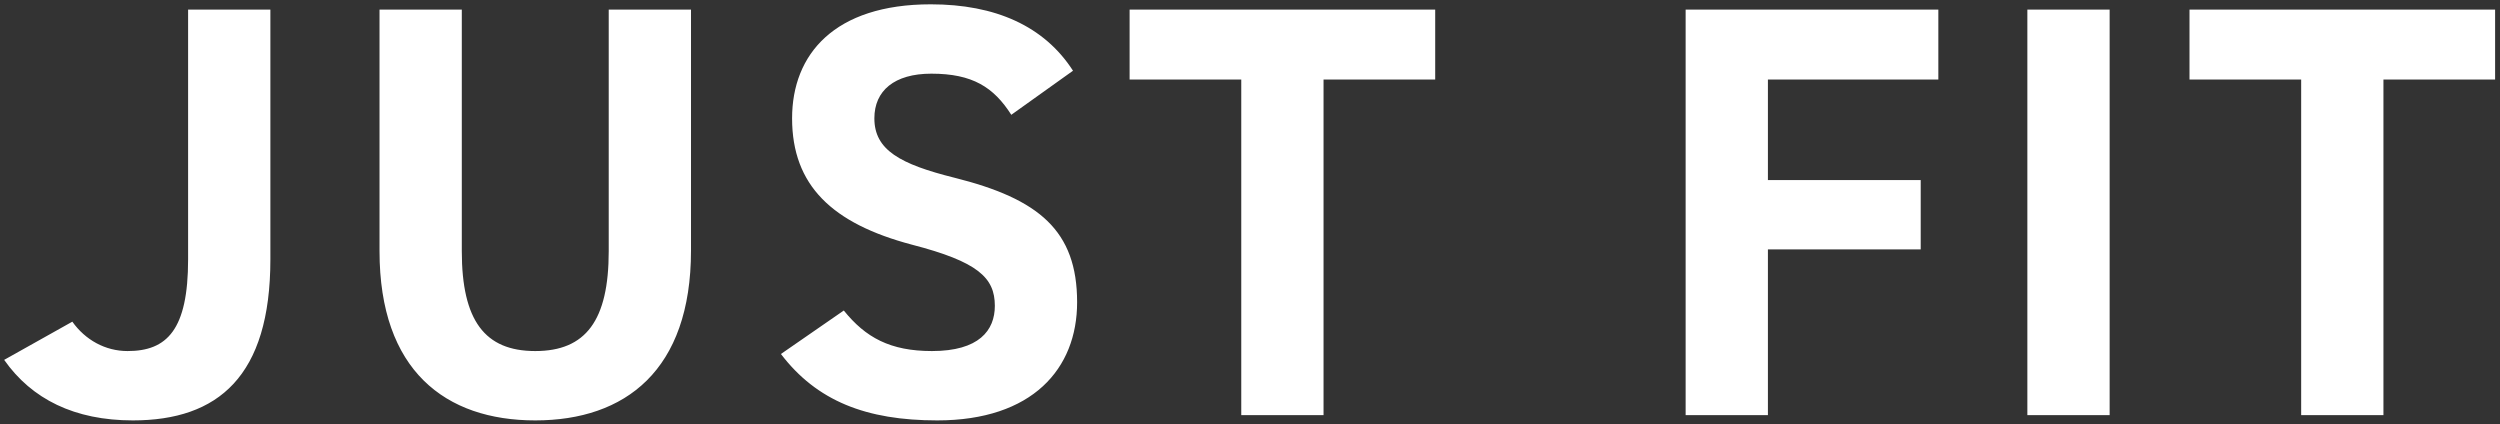 <svg width="536" height="91" viewBox="0 0 536 91" fill="none" xmlns="http://www.w3.org/2000/svg">
<rect x="0" y="0" width="536" height="91" fill="#333333" stroke="none"/>
<path d="M0.891 77.156L15.507 68.966C18.279 72.872 22.563 75.266 27.351 75.266C35.793 75.266 40.329 70.73 40.329 55.61V2.06H57.969V55.61C57.969 80.684 46.755 90.134 28.485 90.134C16.011 90.134 6.813 85.598 0.891 77.156ZM130.51 2.06H148.15V53.72C148.15 79.424 134.038 90.134 114.76 90.134C95.482 90.134 81.37 79.424 81.37 53.846V2.06H99.01V53.846C99.01 68.714 103.924 75.266 114.76 75.266C125.596 75.266 130.51 68.714 130.51 53.846V2.06ZM230.052 15.164L216.822 24.614C213.042 18.692 208.506 15.794 199.686 15.794C191.748 15.794 187.464 19.448 187.464 25.37C187.464 32.174 193.008 35.198 204.6 38.096C222.744 42.632 230.934 49.436 230.934 64.808C230.934 79.046 221.358 90.134 200.946 90.134C185.7 90.134 175.116 85.976 167.43 75.896L180.912 66.572C185.574 72.368 190.866 75.266 199.812 75.266C209.892 75.266 213.294 70.856 213.294 65.564C213.294 59.516 209.64 56.114 195.528 52.46C178.392 47.924 169.824 39.734 169.824 25.37C169.824 11.636 178.896 0.926 199.56 0.926C213.42 0.926 223.878 5.588 230.052 15.164ZM242.187 2.06H307.707V17.054H283.767V89H266.127V17.054H242.187V2.06ZM361.4 2.06H415.58V17.054H379.04V38.6H411.8V53.468H379.04V89H361.4V2.06ZM452.307 2.06V89H434.667V2.06H452.307ZM469.43 2.06H534.95V17.054H511.01V89H493.37V17.054H469.43V2.06Z" fill="white"/>
</svg>
